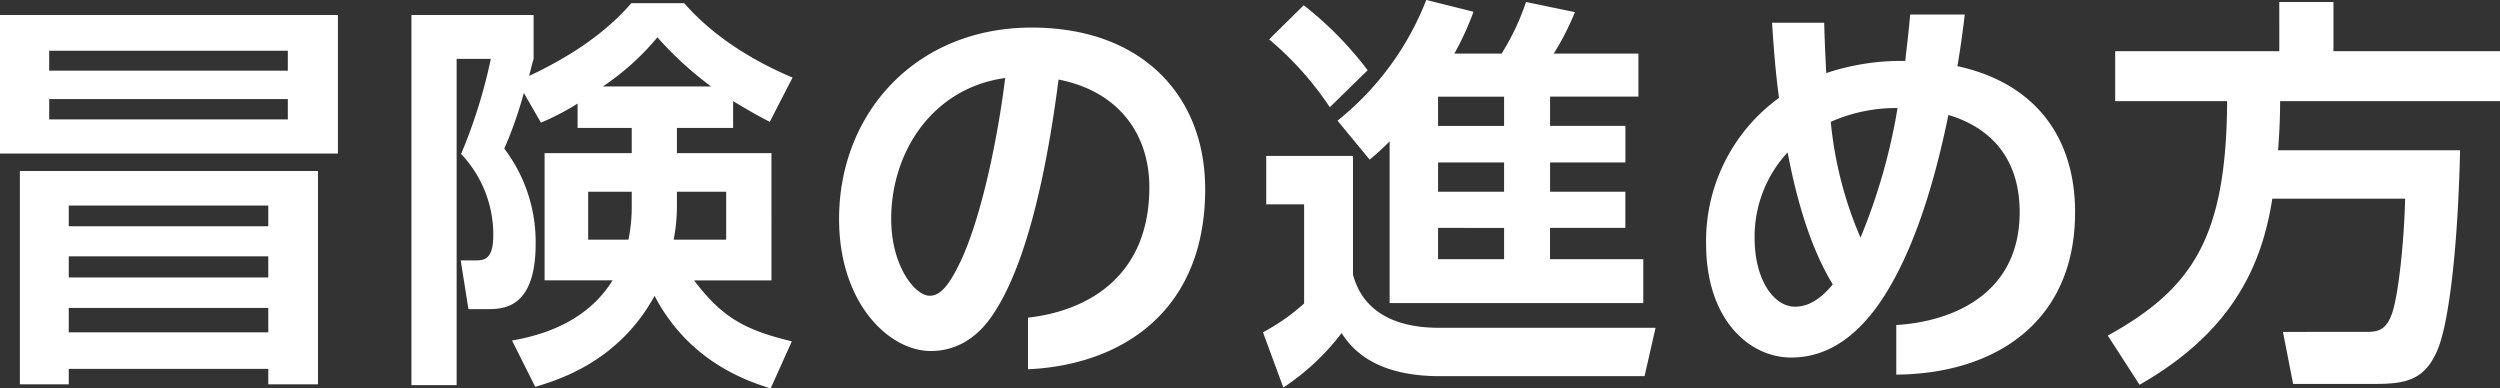 <svg xmlns="http://www.w3.org/2000/svg" viewBox="0 0 393.812 61.187">
  <rect x="0" y="0" width="393.812" height="61.187" fill="#333333" stroke="none"/>
  <defs>
    <style>
      .cls-1 {
        fill: #fff;
        fill-rule: evenodd;
      }
    </style>
  </defs>
  <path id="冒険の進め方_のコピー" data-name="冒険の進め方 のコピー" class="cls-1" d="M489.6,184.377v33.6h7.7v-2.432h31.432v2.432h7.826v-33.6H489.6Zm39.13,13.441v3.329H497.3v-3.329h31.432Zm0-8v3.264H497.3v-3.264h31.432Zm0,16.129v3.84H497.3v-3.84h31.432Zm-42.273-24.322H539.7V159.8H486.459v21.826Zm7.761-13.057v-3.136h37.591v3.136H494.22Zm37.591,4.48v3.2H494.22v-3.2h37.591Zm45.641,4.545h8.532v3.968H572.257V201.6h10.712c-3.656,5.888-9.814,8.448-15.844,9.473l3.656,7.3c3.657-1.088,13.15-3.968,18.8-14.337,5.517,10.625,15.075,13.569,18.282,14.593l3.336-7.424c-7.5-1.793-11.033-3.841-15.395-9.6h12.188V181.561H593.1v-3.968h8.853v-4.225c2.758,1.665,4.169,2.433,5.773,3.265l3.592-6.977c-4.105-1.728-11.546-5.376-17.063-11.713H585.92c-4.747,5.441-10.713,8.9-16.1,11.457,0.257-.96.321-1.408,0.706-2.688V159.8H551.28v58.309H558.4v-51.4h5.388a82.158,82.158,0,0,1-4.683,14.977,18.47,18.47,0,0,1,5.068,12.8c0,3.648-1.283,3.969-2.694,3.969h-2.438l1.219,7.68h2.887c2.5,0,7.7,0,7.7-10.305a24.284,24.284,0,0,0-4.939-14.977,64.289,64.289,0,0,0,3.079-8.769l2.694,4.673a39.548,39.548,0,0,0,5.773-3.009v3.841ZM593.1,187.642h7.762v7.552h-8.275a27.561,27.561,0,0,0,.513-5.184v-2.368Zm-7.12,1.92a25.892,25.892,0,0,1-.513,5.632H579.12v-7.552h6.864v1.92Zm-4.554-18.5a40.365,40.365,0,0,0,8.6-7.744,54.871,54.871,0,0,0,8.468,7.744H581.43Zm94.887,16.13c0-14.594-9.879-25.411-27.327-25.411-18.282,0-30.341,13.506-30.341,30.147,0,13.313,7.89,20.8,14.433,20.8,2.822,0,6.671-1.024,9.814-5.761,5-7.424,8.275-21.122,10.328-37,9.494,1.856,14.3,8.641,14.3,16.962,0,13.825-9.43,19.457-19.116,20.545v8.129C662.654,214.972,676.317,206.907,676.317,187.194Zm-31.5-17.474c-1.219,9.857-3.785,21.89-6.928,28.675-2.181,4.672-3.592,5.632-5,5.632-2.181,0-6.029-4.544-6.029-12.1C626.86,181.369,633.338,171.32,644.821,169.72Zm60.549,35.459h39.964v-6.913h-14.69v-4.928h11.867v-5.7H730.644v-4.609h11.867v-5.76H730.644v-4.609h13.92V165.88H731.221a41.334,41.334,0,0,0,3.336-6.529l-7.7-1.6a37.777,37.777,0,0,1-3.848,8.129H715.57a46.35,46.35,0,0,0,3.014-6.593l-7.441-1.856a45.487,45.487,0,0,1-13.984,19.01l5.068,6.144a40.439,40.439,0,0,0,3.143-2.88v25.474ZM723.4,183.033v4.609H713v-4.609H723.4Zm0-10.369v4.609H713v-4.609H723.4Zm0,20.674v4.928H713v-4.928H723.4Zm-37.012-29.7a50.264,50.264,0,0,1,9.557,10.689l5.966-5.825a55.975,55.975,0,0,0-10.071-10.241Zm-0.45,25.986H691.9v15.617a32.84,32.84,0,0,1-6.479,4.544l3.208,8.7a37.343,37.343,0,0,0,9.173-8.577c1.283,1.921,4.618,6.785,15.459,6.785h32.266l1.732-7.617H713.581c-2.758,0-11.739,0-13.984-8.384v-18.69H685.933v7.617Zm127.411,1.28c0-11.969-6.415-20.418-18.539-23.042,0.449-2.624.834-5.376,1.155-8.129h-8.6c-0.193,2.433-.513,4.929-0.77,7.3h-0.449a37.108,37.108,0,0,0-12,1.92c-0.129-2.56-.257-5.248-0.321-7.937h-8.211c0.257,4.1.577,8.065,1.091,11.841a27.838,27.838,0,0,0-11.483,22.978c0,11.969,6.8,17.922,13.407,17.922,5.966,0,10.841-3.649,14.754-9.857,4.426-6.977,7.7-17.025,10.007-28.354,6.864,2.048,11.226,7.04,11.226,15.3,0,13.185-10.97,17.281-19.437,17.793v7.809C800.963,216.316,813.344,208,813.344,190.906Zm-27.969-16.449a92.614,92.614,0,0,1-5.837,20.417,60.821,60.821,0,0,1-4.683-18.241A25.329,25.329,0,0,1,785.375,174.457Zm-10.2,27.778c-1.8,2.176-3.721,3.52-5.966,3.52-3.271,0-6.35-4.16-6.35-10.817a19.559,19.559,0,0,1,5.2-13.5C769.659,189.882,771.969,196.986,775.176,202.235Zm90.16-13.505c-0.193,7.36-1.091,15.041-1.989,17.857-1.026,3.136-2.5,3.136-4.49,3.136H846.092l1.6,8.193h12.958c4.811,0,7.7-.64,9.686-5.12,1.989-4.417,3.336-17.154,3.657-31.683H845.322c0.257-3.392.321-5.76,0.321-7.745h34.639V165.5H854.046v-7.745h-8.532V165.5H819.663v7.872H837.3c-0.129,21.442-5.389,29.507-18.8,36.931l5,7.745c14.369-8.193,19.244-18.5,20.912-29.314h20.912Z" transform="translate(-486.469 -157.438)"/>
</svg>
